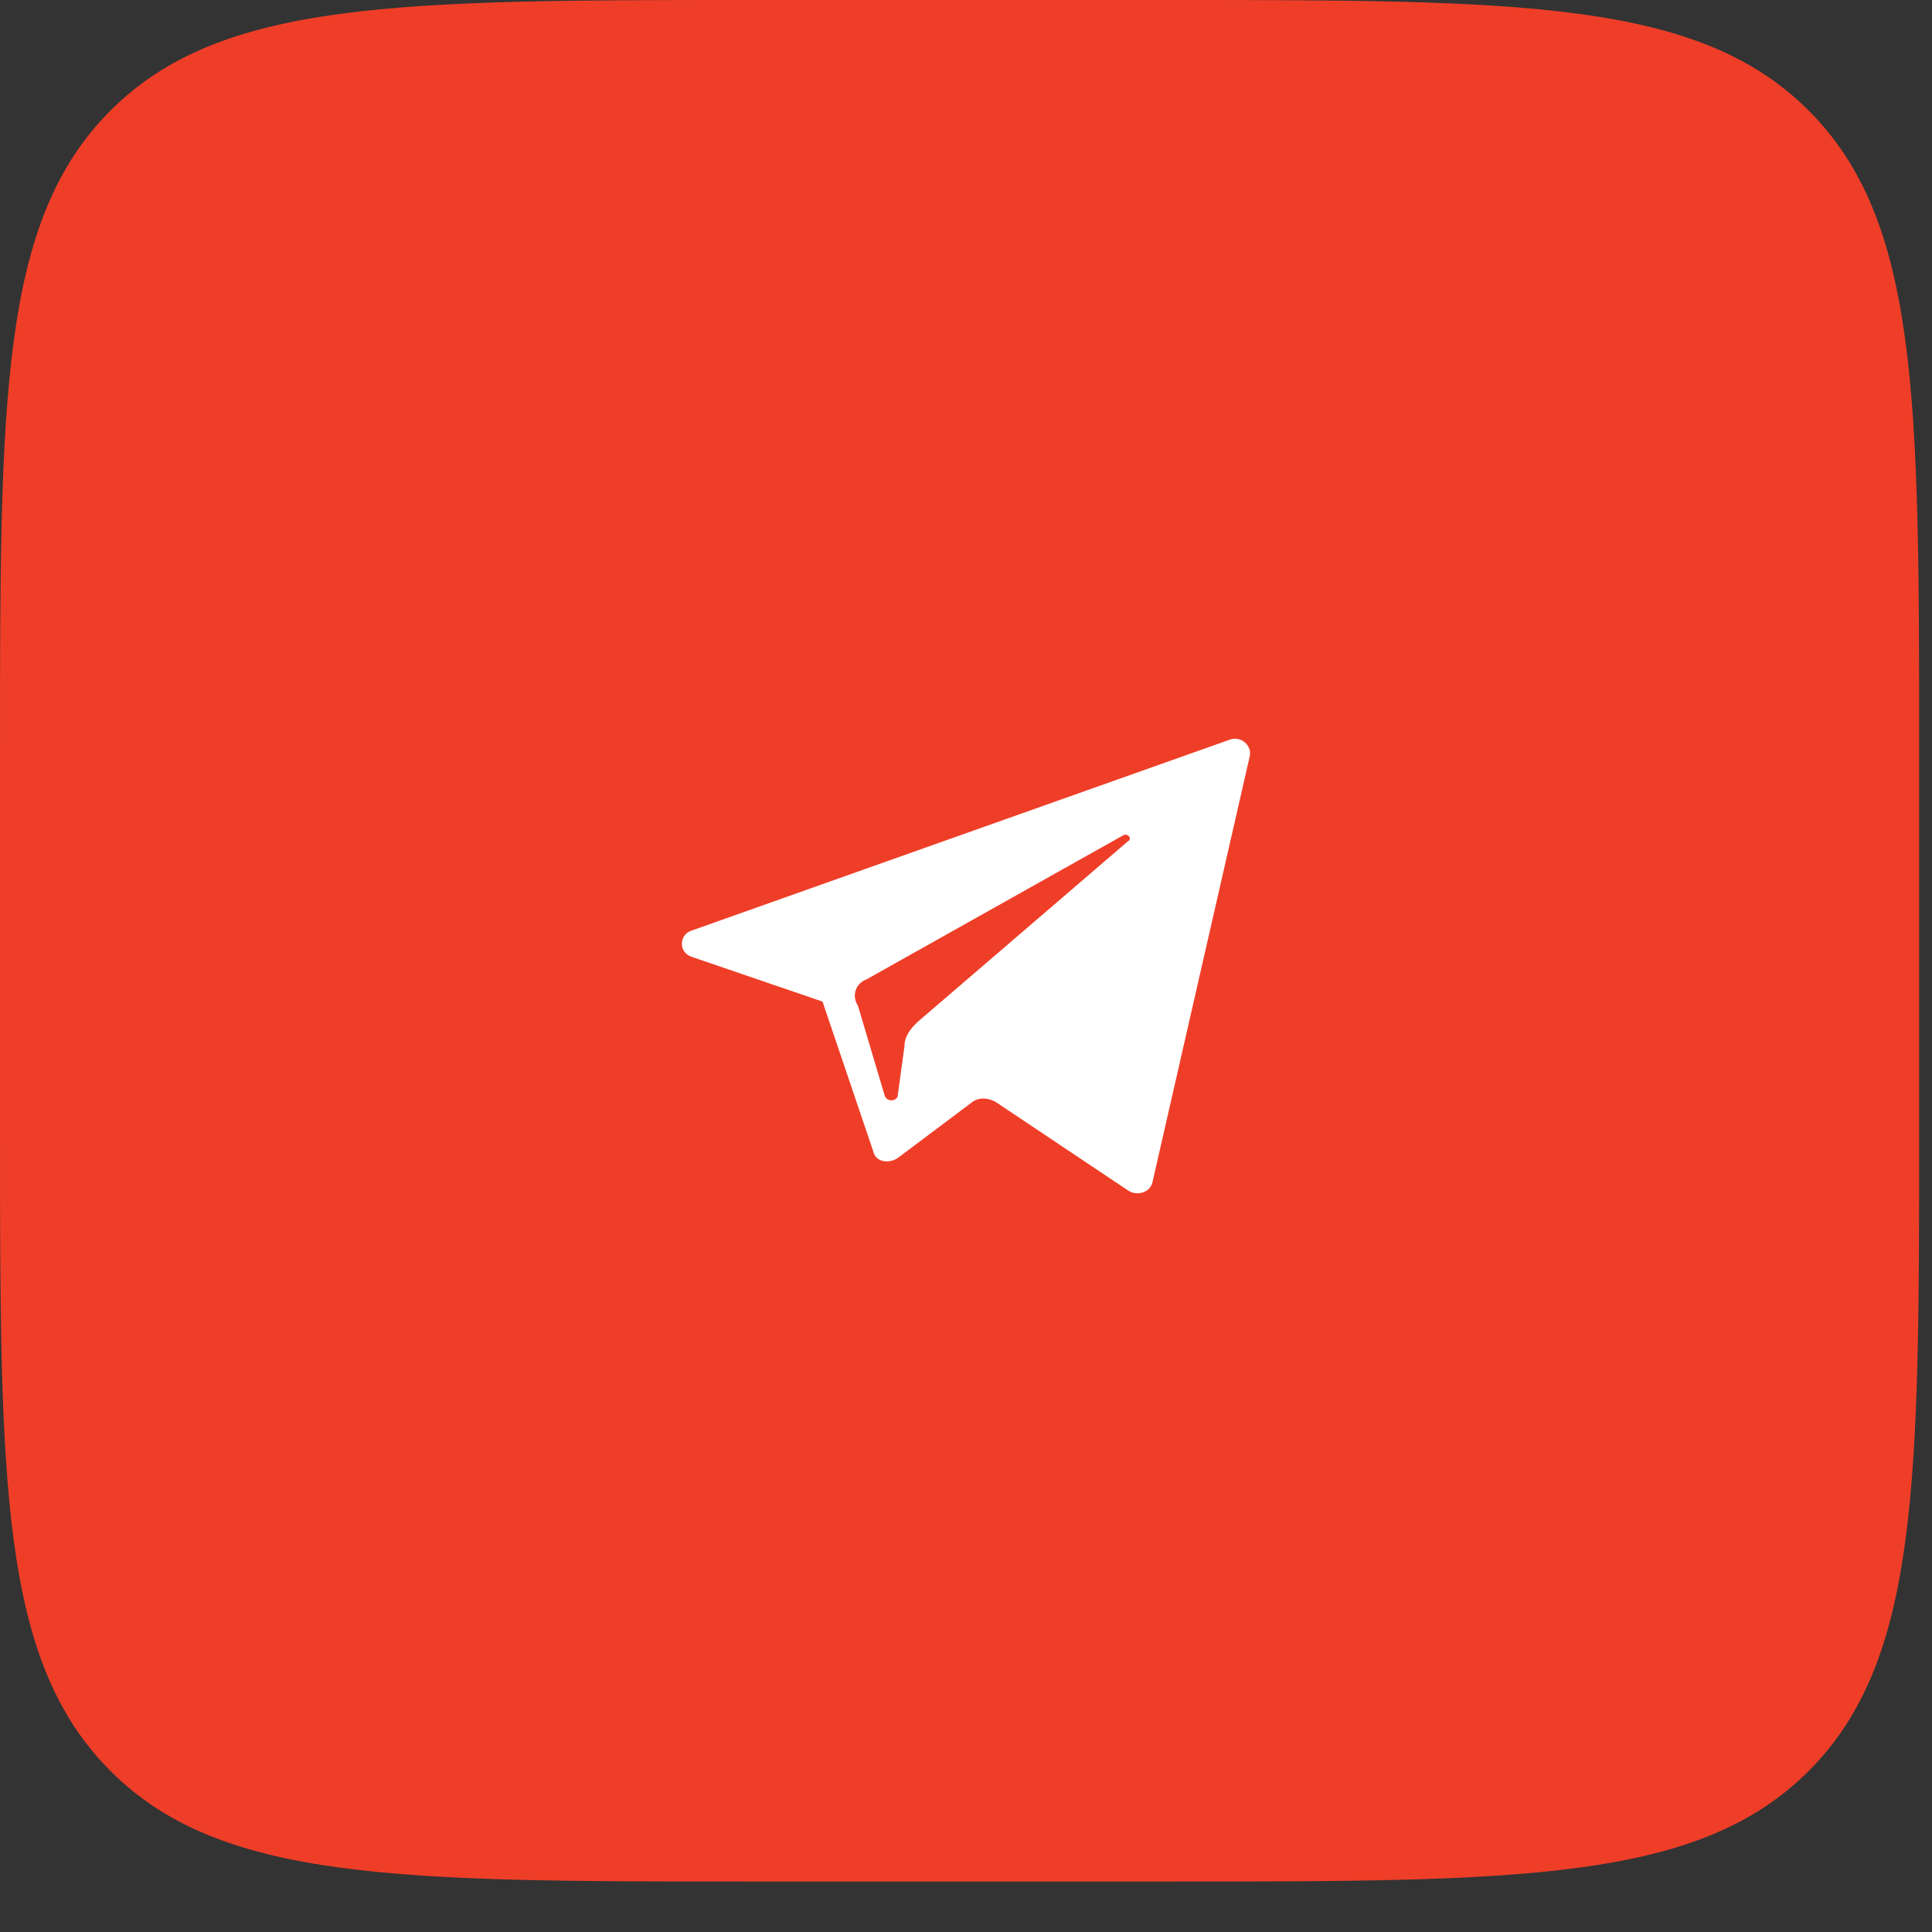 <?xml version="1.0" encoding="UTF-8"?> <svg xmlns="http://www.w3.org/2000/svg" width="34" height="34" viewBox="0 0 34 34" fill="none"><rect x="0" y="0" width="34" height="34" fill="#333333" stroke="none"/><g clip-path="url(#clip0_1_692)"><g clip-path="url(#clip1_1_692)"><g clip-path="url(#clip2_1_692)"><path d="M0 13.281C0 7.02 0 3.89 1.945 1.945C3.89 0 7.02 0 13.281 0H20.493C26.754 0 29.884 0 31.829 1.945C33.774 3.89 33.774 7.02 33.774 13.281V19.831C33.774 26.092 33.774 29.222 31.829 31.167C29.884 33.112 26.754 33.112 20.493 33.112H13.281C7.02 33.112 3.89 33.112 1.945 31.167C0 29.222 0 26.092 0 19.831V13.281Z" fill="#EF3E28"></path><path d="M12.176 16.84L14.475 17.626L15.371 20.271C15.41 20.449 15.644 20.485 15.8 20.378L17.086 19.413C17.202 19.306 17.397 19.306 17.553 19.413L19.852 20.95C20.008 21.057 20.242 20.985 20.281 20.807L21.995 13.302C22.034 13.123 21.839 12.945 21.644 13.016L12.176 16.375C11.941 16.447 11.941 16.768 12.176 16.84ZM15.254 17.233L19.774 14.696C19.852 14.66 19.93 14.767 19.852 14.803L16.15 17.983C16.033 18.091 15.917 18.234 15.917 18.412L15.8 19.27C15.8 19.377 15.605 19.413 15.566 19.27L15.098 17.698C14.982 17.519 15.059 17.305 15.254 17.233Z" fill="white"></path></g></g></g><defs><clipPath id="clip0_1_692"><rect width="34" height="34" fill="white"></rect></clipPath><clipPath id="clip1_1_692"><rect width="34" height="34" fill="white"></rect></clipPath><clipPath id="clip2_1_692"><rect width="34" height="34" fill="white"></rect></clipPath></defs></svg> 